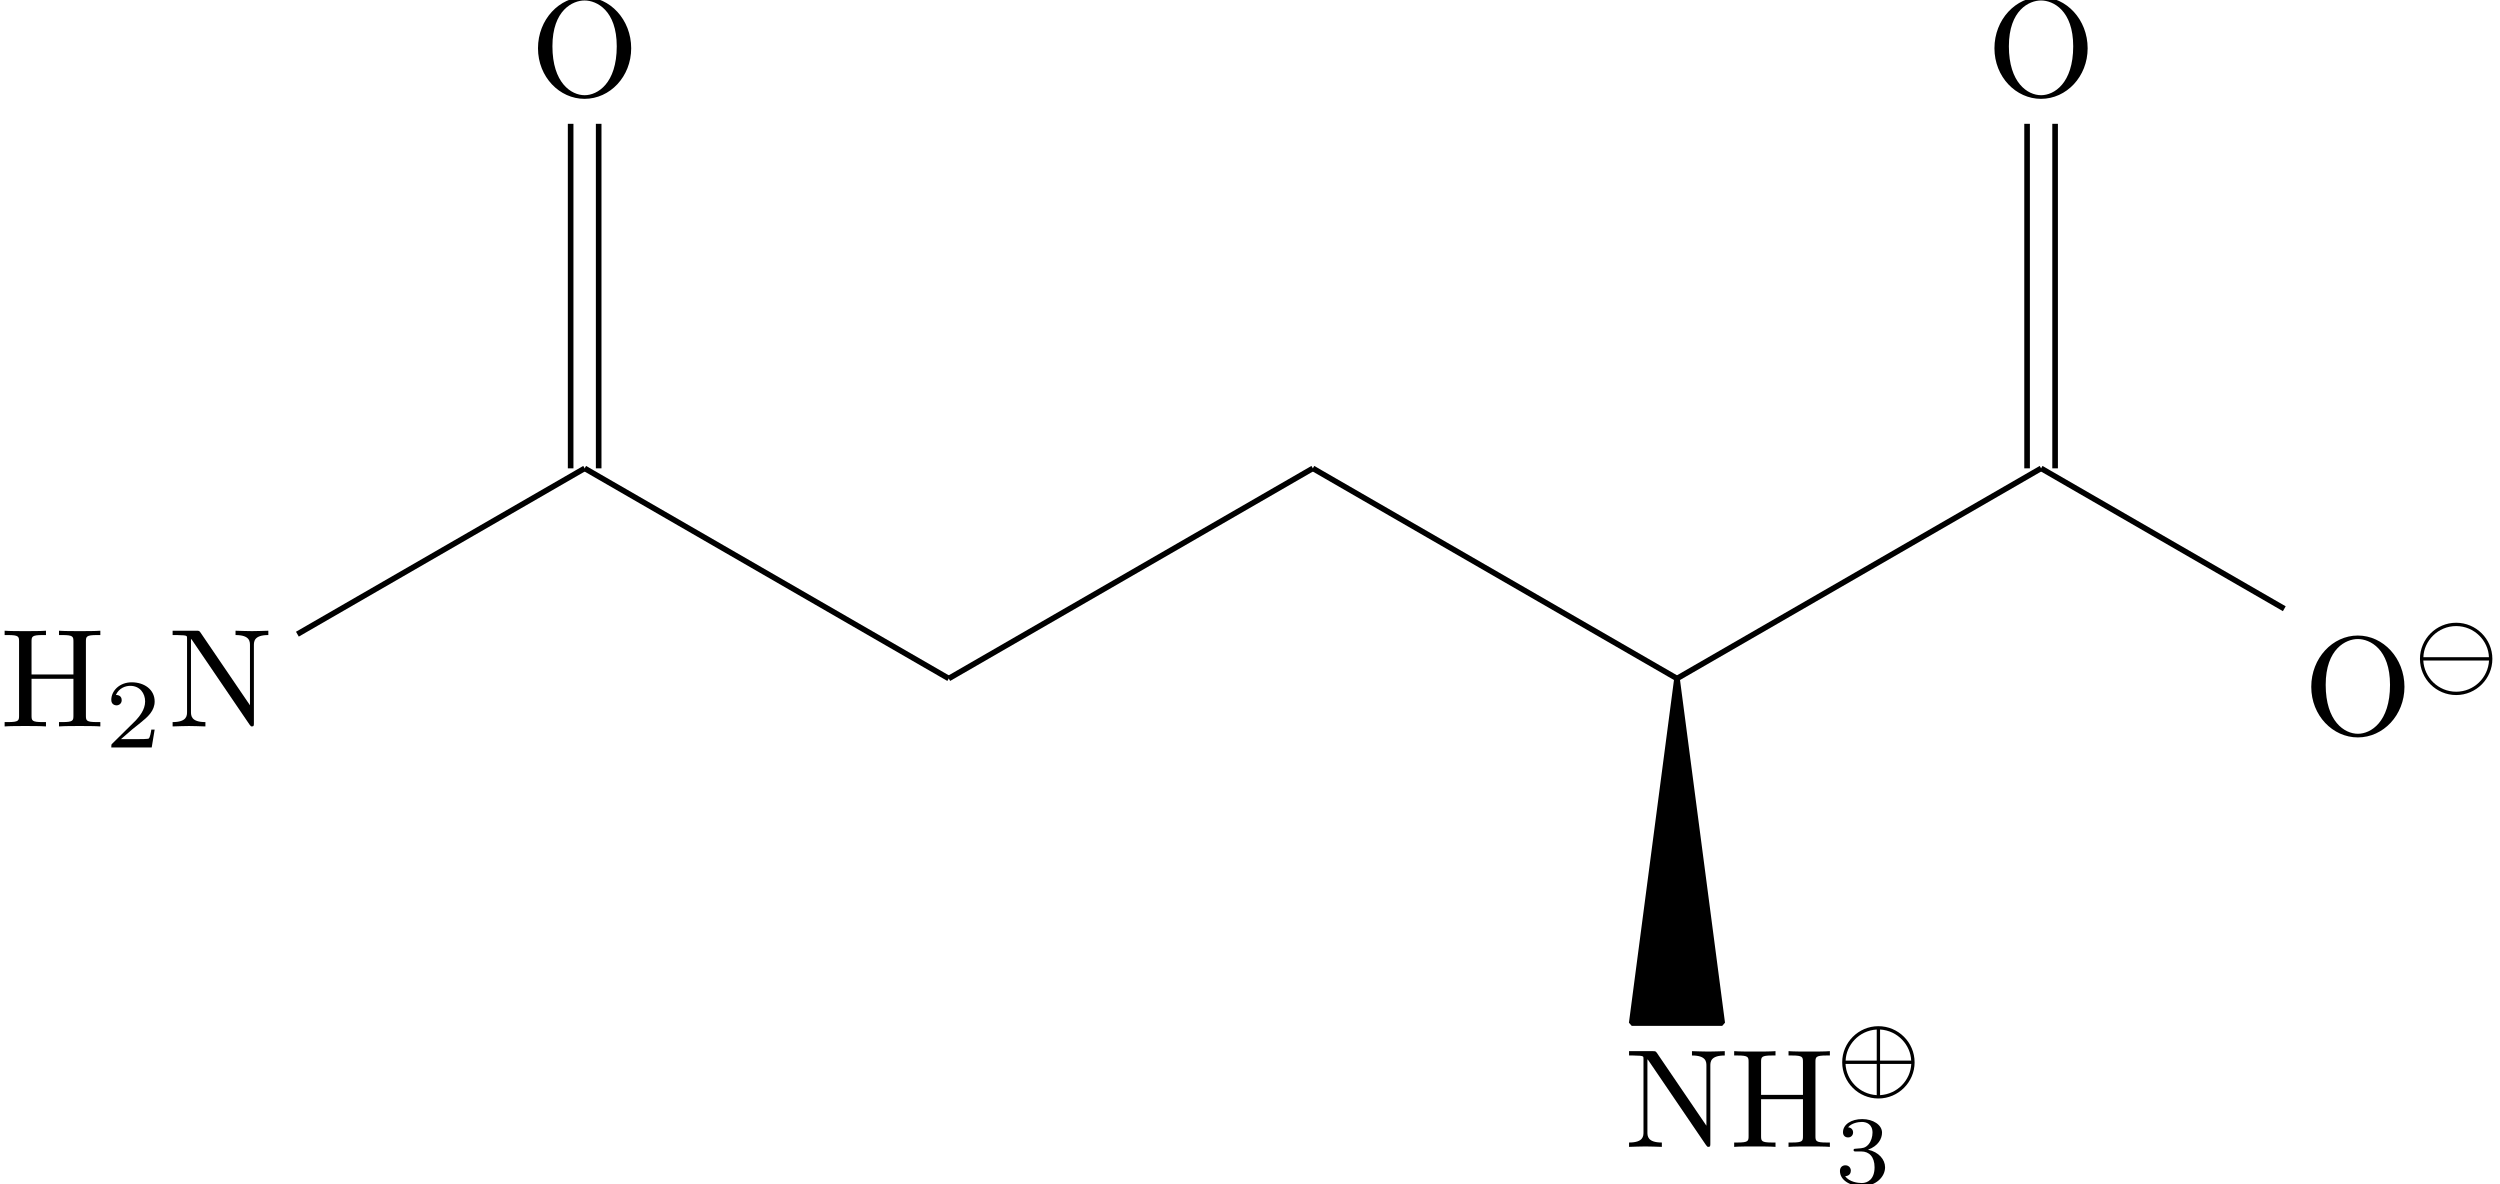 <?xml version='1.0' encoding='UTF-8'?>
<!-- This file was generated by dvisvgm 3.0.4 -->
<svg version='1.1' xmlns='http://www.w3.org/2000/svg' xmlns:xlink='http://www.w3.org/1999/xlink' width='177.721pt' height='84.185pt' viewBox='-72 -72.001 177.721 84.185'>
<defs>
<path id='g0-8' d='M5.684-1.743C5.684-3.173 4.519-4.317 3.11-4.317C1.688-4.317 .537-3.152 .537-1.75C.537-.321 1.702 .823 3.11 .823C4.533 .823 5.684-.342 5.684-1.743ZM.781-1.869C.816-2.957 1.709-4.003 2.992-4.08V-1.869H.781ZM3.229-4.08C4.505-4.003 5.405-2.957 5.44-1.869H3.229V-4.08ZM2.992 .586C1.75 .509 .83-.481 .774-1.632H2.992V.586ZM5.447-1.632C5.391-.481 4.47 .509 3.229 .586V-1.632H5.447Z'/>
<path id='g0-9' d='M5.684-1.743C5.684-3.173 4.519-4.317 3.11-4.317C1.688-4.317 .537-3.152 .537-1.75C.537-.321 1.702 .823 3.11 .823C4.533 .823 5.684-.342 5.684-1.743ZM.781-1.869C.816-3.02 1.806-4.08 3.11-4.08S5.405-3.02 5.44-1.869H.781ZM5.447-1.632C5.384-.418 4.38 .586 3.11 .586C1.848 .586 .837-.418 .774-1.632H5.447Z'/>
<path id='g2-50' d='M3.522-1.269H3.285C3.264-1.116 3.194-.704 3.103-.635C3.048-.593 2.511-.593 2.413-.593H1.13C1.862-1.241 2.106-1.437 2.525-1.764C3.041-2.176 3.522-2.608 3.522-3.271C3.522-4.115 2.783-4.631 1.89-4.631C1.025-4.631 .439-4.024 .439-3.382C.439-3.027 .739-2.992 .809-2.992C.976-2.992 1.179-3.11 1.179-3.361C1.179-3.487 1.13-3.731 .767-3.731C.983-4.226 1.458-4.38 1.785-4.38C2.483-4.38 2.845-3.836 2.845-3.271C2.845-2.664 2.413-2.183 2.19-1.932L.509-.272C.439-.209 .439-.195 .439 0H3.313L3.522-1.269Z'/>
<path id='g2-51' d='M1.904-2.329C2.448-2.329 2.838-1.953 2.838-1.206C2.838-.342 2.336-.084 1.932-.084C1.653-.084 1.039-.16 .746-.572C1.074-.586 1.151-.816 1.151-.962C1.151-1.186 .983-1.346 .767-1.346C.572-1.346 .377-1.227 .377-.941C.377-.286 1.102 .139 1.946 .139C2.915 .139 3.585-.509 3.585-1.206C3.585-1.75 3.138-2.294 2.371-2.455C3.103-2.72 3.368-3.243 3.368-3.668C3.368-4.219 2.734-4.631 1.96-4.631S.593-4.254 .593-3.696C.593-3.459 .746-3.327 .955-3.327C1.172-3.327 1.311-3.487 1.311-3.682C1.311-3.884 1.172-4.031 .955-4.045C1.2-4.352 1.681-4.428 1.939-4.428C2.253-4.428 2.692-4.275 2.692-3.668C2.692-3.375 2.594-3.055 2.413-2.838C2.183-2.573 1.988-2.559 1.639-2.538C1.465-2.525 1.451-2.525 1.416-2.518C1.402-2.518 1.346-2.504 1.346-2.427C1.346-2.329 1.409-2.329 1.527-2.329H1.904Z'/>
<path id='g1-72' d='M6.107-6.027C6.107-6.386 6.127-6.496 6.894-6.496H7.133V-6.804C6.785-6.775 6.047-6.775 5.669-6.775S4.543-6.775 4.194-6.804V-6.496H4.433C5.2-6.496 5.22-6.386 5.22-6.027V-3.696H2.242V-6.027C2.242-6.386 2.262-6.496 3.029-6.496H3.268V-6.804C2.919-6.775 2.182-6.775 1.803-6.775S.677-6.775 .329-6.804V-6.496H.568C1.335-6.496 1.355-6.386 1.355-6.027V-.777C1.355-.418 1.335-.309 .568-.309H.329V0C.677-.03 1.415-.03 1.793-.03S2.919-.03 3.268 0V-.309H3.029C2.262-.309 2.242-.418 2.242-.777V-3.387H5.22V-.777C5.22-.418 5.2-.309 4.433-.309H4.194V0C4.543-.03 5.28-.03 5.659-.03S6.785-.03 7.133 0V-.309H6.894C6.127-.309 6.107-.418 6.107-.777V-6.027Z'/>
<path id='g1-78' d='M2.311-6.675C2.222-6.795 2.212-6.804 2.022-6.804H.329V-6.496H.618C.767-6.496 .966-6.486 1.116-6.476C1.345-6.446 1.355-6.436 1.355-6.247V-1.046C1.355-.777 1.355-.309 .329-.309V0C.677-.01 1.166-.03 1.494-.03S2.311-.01 2.66 0V-.309C1.634-.309 1.634-.777 1.634-1.046V-6.227C1.684-6.177 1.694-6.167 1.733-6.107L5.798-.13C5.888-.01 5.898 0 5.968 0C6.107 0 6.107-.07 6.107-.259V-5.758C6.107-6.027 6.107-6.496 7.133-6.496V-6.804C6.785-6.795 6.296-6.775 5.968-6.775S5.151-6.795 4.802-6.804V-6.496C5.828-6.496 5.828-6.027 5.828-5.758V-1.504L2.311-6.675Z'/>
<path id='g1-79' d='M7.183-3.377C7.183-5.41 5.679-7.024 3.866-7.024C2.082-7.024 .558-5.43 .558-3.377C.558-1.335 2.092 .219 3.866 .219C5.679 .219 7.183-1.365 7.183-3.377ZM3.875-.04C2.919-.04 1.584-.917 1.584-3.517C1.584-6.097 3.039-6.775 3.866-6.775C4.732-6.775 6.157-6.067 6.157-3.517C6.157-.877 4.792-.04 3.875-.04Z'/>
</defs>
<g id='page1'>
<g transform='matrix(1 0 0 1 -5.971 0)'>
<use x='-66.029' y='-20.36' xlink:href='#g1-72'/>
<use x='-58.557' y='-18.866' xlink:href='#g2-50'/>
</g>
<g transform='matrix(1 0 0 1 5.971 0)'>
<use x='-66.029' y='-20.36' xlink:href='#g1-78'/>
</g>
<path d='M-50.859-26.918L-30.438-38.707' stroke='#000' fill='none' stroke-width='.399' stroke-miterlimit='10'/>
<g transform='matrix(1 0 0 1 31.716 -44.833)'>
<use x='-66.029' y='-20.36' xlink:href='#g1-79'/>
</g>
<path d='M-31.434-38.707V-63.199' stroke='#000' fill='none' stroke-width='.399' stroke-miterlimit='10'/>
<path d='M-29.441-38.707V-63.199' stroke='#000' fill='none' stroke-width='.399' stroke-miterlimit='10'/>
<path d='M-30.438-38.707L-4.555-23.766' stroke='#000' fill='none' stroke-width='.399' stroke-miterlimit='10'/>
<path d='M-4.555-23.766L21.328-38.707' stroke='#000' fill='none' stroke-width='.399' stroke-miterlimit='10'/>
<path d='M21.328-38.707L47.215-23.766' stroke='#000' fill='none' stroke-width='.399' stroke-miterlimit='10'/>
<g transform='matrix(1 0 0 1 109.507 29.888)'>
<use x='-66.029' y='-20.36' xlink:href='#g1-78'/>
</g>
<g transform='matrix(1 0 0 1 116.979 29.888)'>
<use x='-66.029' y='-20.36' xlink:href='#g1-72'/>
<use x='-58.557' y='-24.622' xlink:href='#g0-8'/>
<use x='-58.557' y='-17.704' xlink:href='#g2-51'/>
</g>
<path d='M50.43 .727H43.996L47.215-23.766Z'/>
<path d='M50.43 .727H43.996L47.215-23.766Z' stroke='#000' fill='none' stroke-width='.399' stroke-miterlimit='10' stroke-linejoin='bevel'/>
<path d='M47.215-23.766L73.098-38.707' stroke='#000' fill='none' stroke-width='.399' stroke-miterlimit='10'/>
<g transform='matrix(1 0 0 1 135.253 -44.833)'>
<use x='-66.029' y='-20.36' xlink:href='#g1-79'/>
</g>
<path d='M72.102-38.707V-63.199' stroke='#000' fill='none' stroke-width='.399' stroke-miterlimit='10'/>
<path d='M74.094-38.707V-63.199' stroke='#000' fill='none' stroke-width='.399' stroke-miterlimit='10'/>
<g transform='matrix(1 0 0 1 157.775 .562)'>
<use x='-66.029' y='-20.36' xlink:href='#g1-79'/>
<use x='-58.281' y='-23.976' xlink:href='#g0-9'/>
</g>
<path d='M73.098-38.707L90.387-28.727' stroke='#000' fill='none' stroke-width='.399' stroke-miterlimit='10'/>
</g>
</svg>